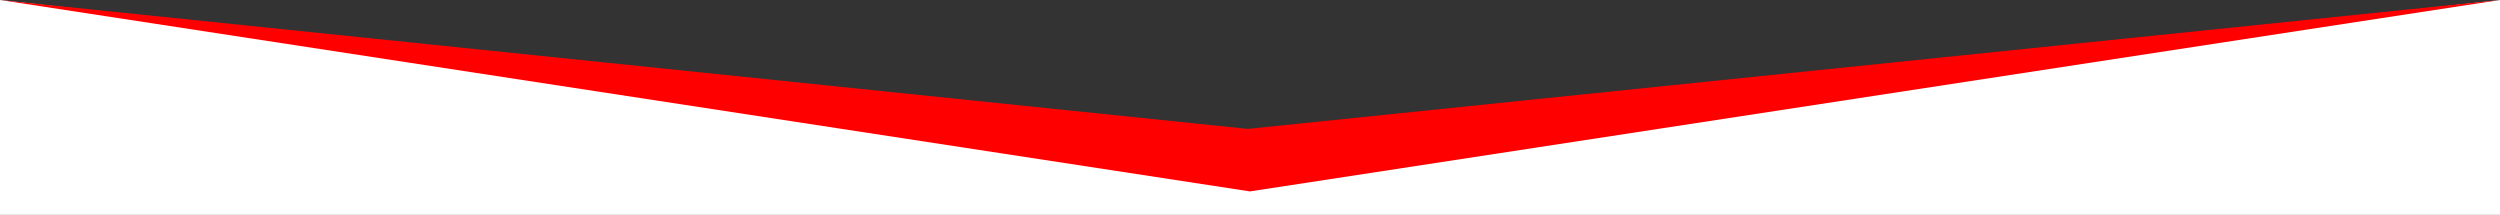 <?xml version="1.0" encoding="UTF-8" standalone="no"?>
<!DOCTYPE svg PUBLIC "-//W3C//DTD SVG 1.1//EN" "http://www.w3.org/Graphics/SVG/1.1/DTD/svg11.dtd">
<svg width="100%" height="100%" viewBox="0 0 1280 110" version="1.1" xmlns="http://www.w3.org/2000/svg" xmlns:xlink="http://www.w3.org/1999/xlink" xml:space="preserve" xmlns:serif="http://www.serif.com/" style="fill-rule:evenodd;clip-rule:evenodd;stroke-linejoin:round;stroke-miterlimit:2;">
    <rect x="0" y="0" width="1280" height="110" fill="#333333" stroke="none"/>
    <g id="Path_1499" transform="matrix(-1,-7.65714e-16,7.65714e-16,-1,1280,110)">
        <path d="M0,0L1280,0L1280,110L640.2,38L0,110L0,0Z" style="fill:white;"/>
    </g>
    <g id="Path_1498" transform="matrix(-1,-7.65714e-16,7.65714e-16,-1,1280,98)">
        <path d="M640,-0L1280,98L641.005,32L0,98L640,-0Z" style="fill:rgb(255,0,0);"/>
    </g>
</svg>
